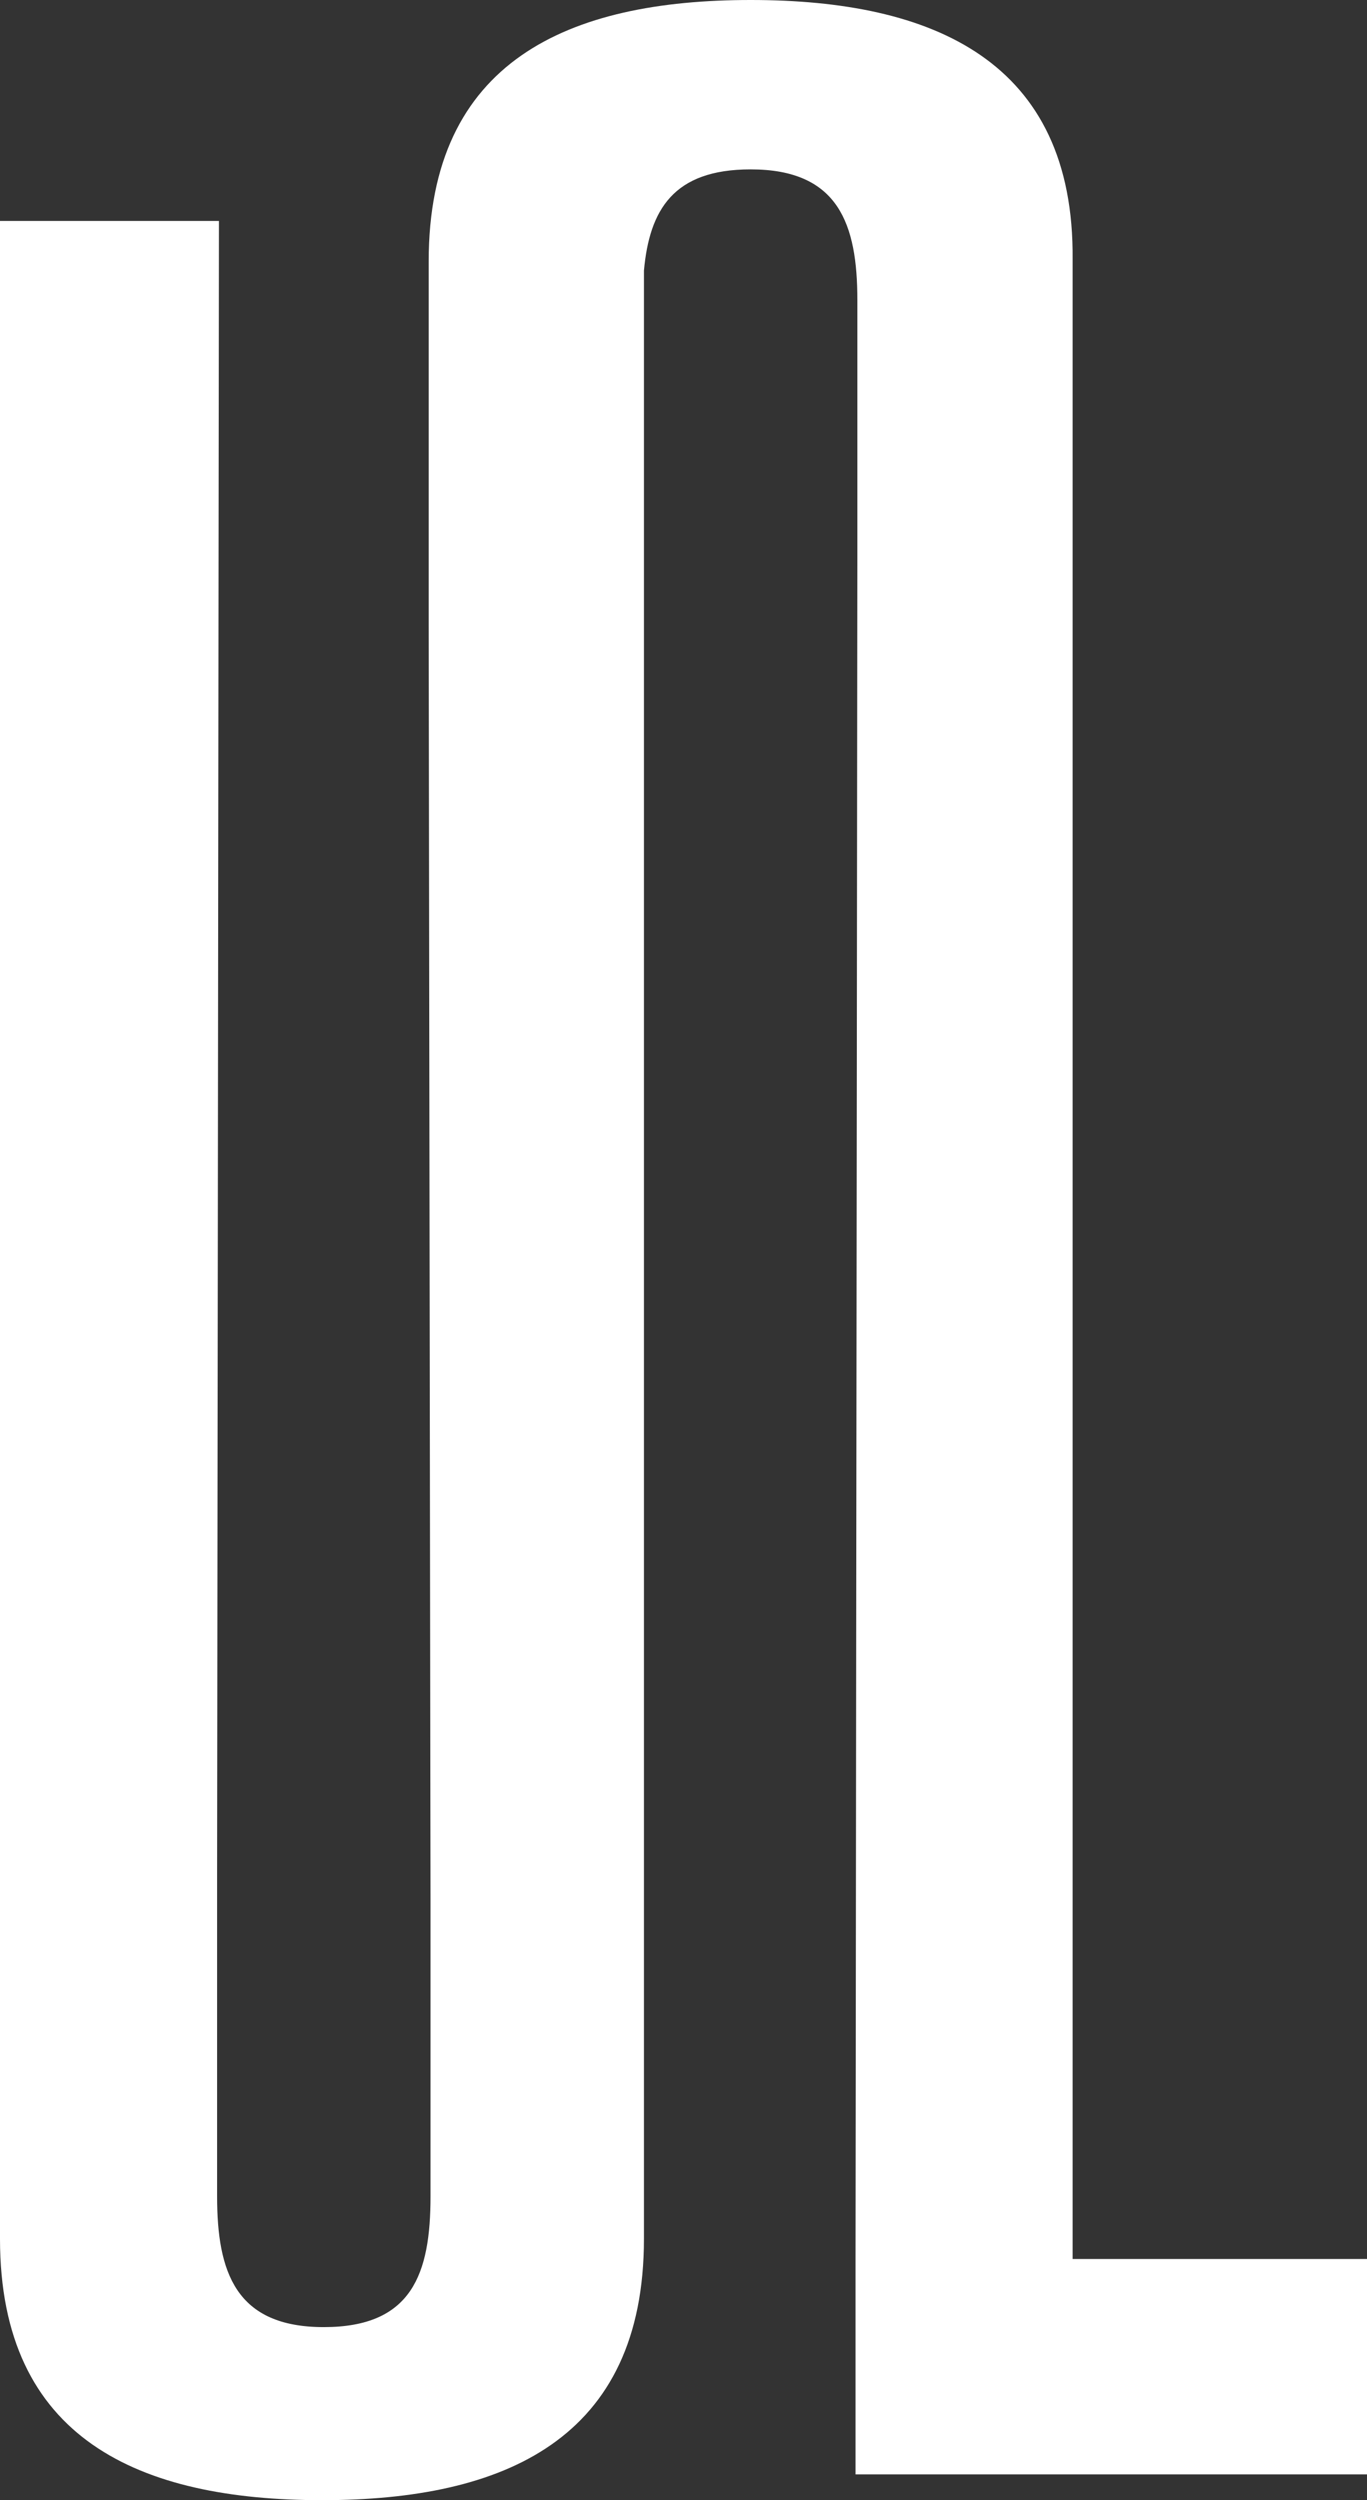 <?xml version="1.0" encoding="utf-8"?>
<!-- Generator: Adobe Illustrator 22.1.0, SVG Export Plug-In . SVG Version: 6.00 Build 0)  -->
<svg version="1.1" id="Layer_1" xmlns="http://www.w3.org/2000/svg" xmlns:xlink="http://www.w3.org/1999/xlink" x="0px" y="0px"
	 viewBox="0 0 74.3 135.8" style="enable-background:new 0 0 74.3 135.8;" xml:space="preserve">
<rect x="0" y="0" width="74.3" height="135.8" fill="#333333" stroke="none"/>
<style type="text/css">
	.st0{fill:#FFFFFF;}
</style>
<g>
	<path class="st0" d="M74.3,134.5v-11.8h-16V34v-2.9v-17C58.4,3.3,50.7,0,40.8,0c-9.9,0-17.5,3.3-17.5,14.2V34h0l0.1,69.1h0v16.2
		c0,4.2-1,7.1-5.8,7.1c-4.8,0-5.8-3-5.8-7.1v-17.6h0l0.1-89.7H0v89.7v0.4v19.5c0,10.9,7.6,14.2,17.5,14.2s17.5-3.3,17.5-14.2v-18.5
		v-1.4v-87c0.3-3.3,1.6-5.5,5.8-5.5c4.8,0,5.8,3,5.8,7.1v14.1v0l-0.1,92.2h0v11.8h11.8H74.3z"/>
</g>
</svg>
